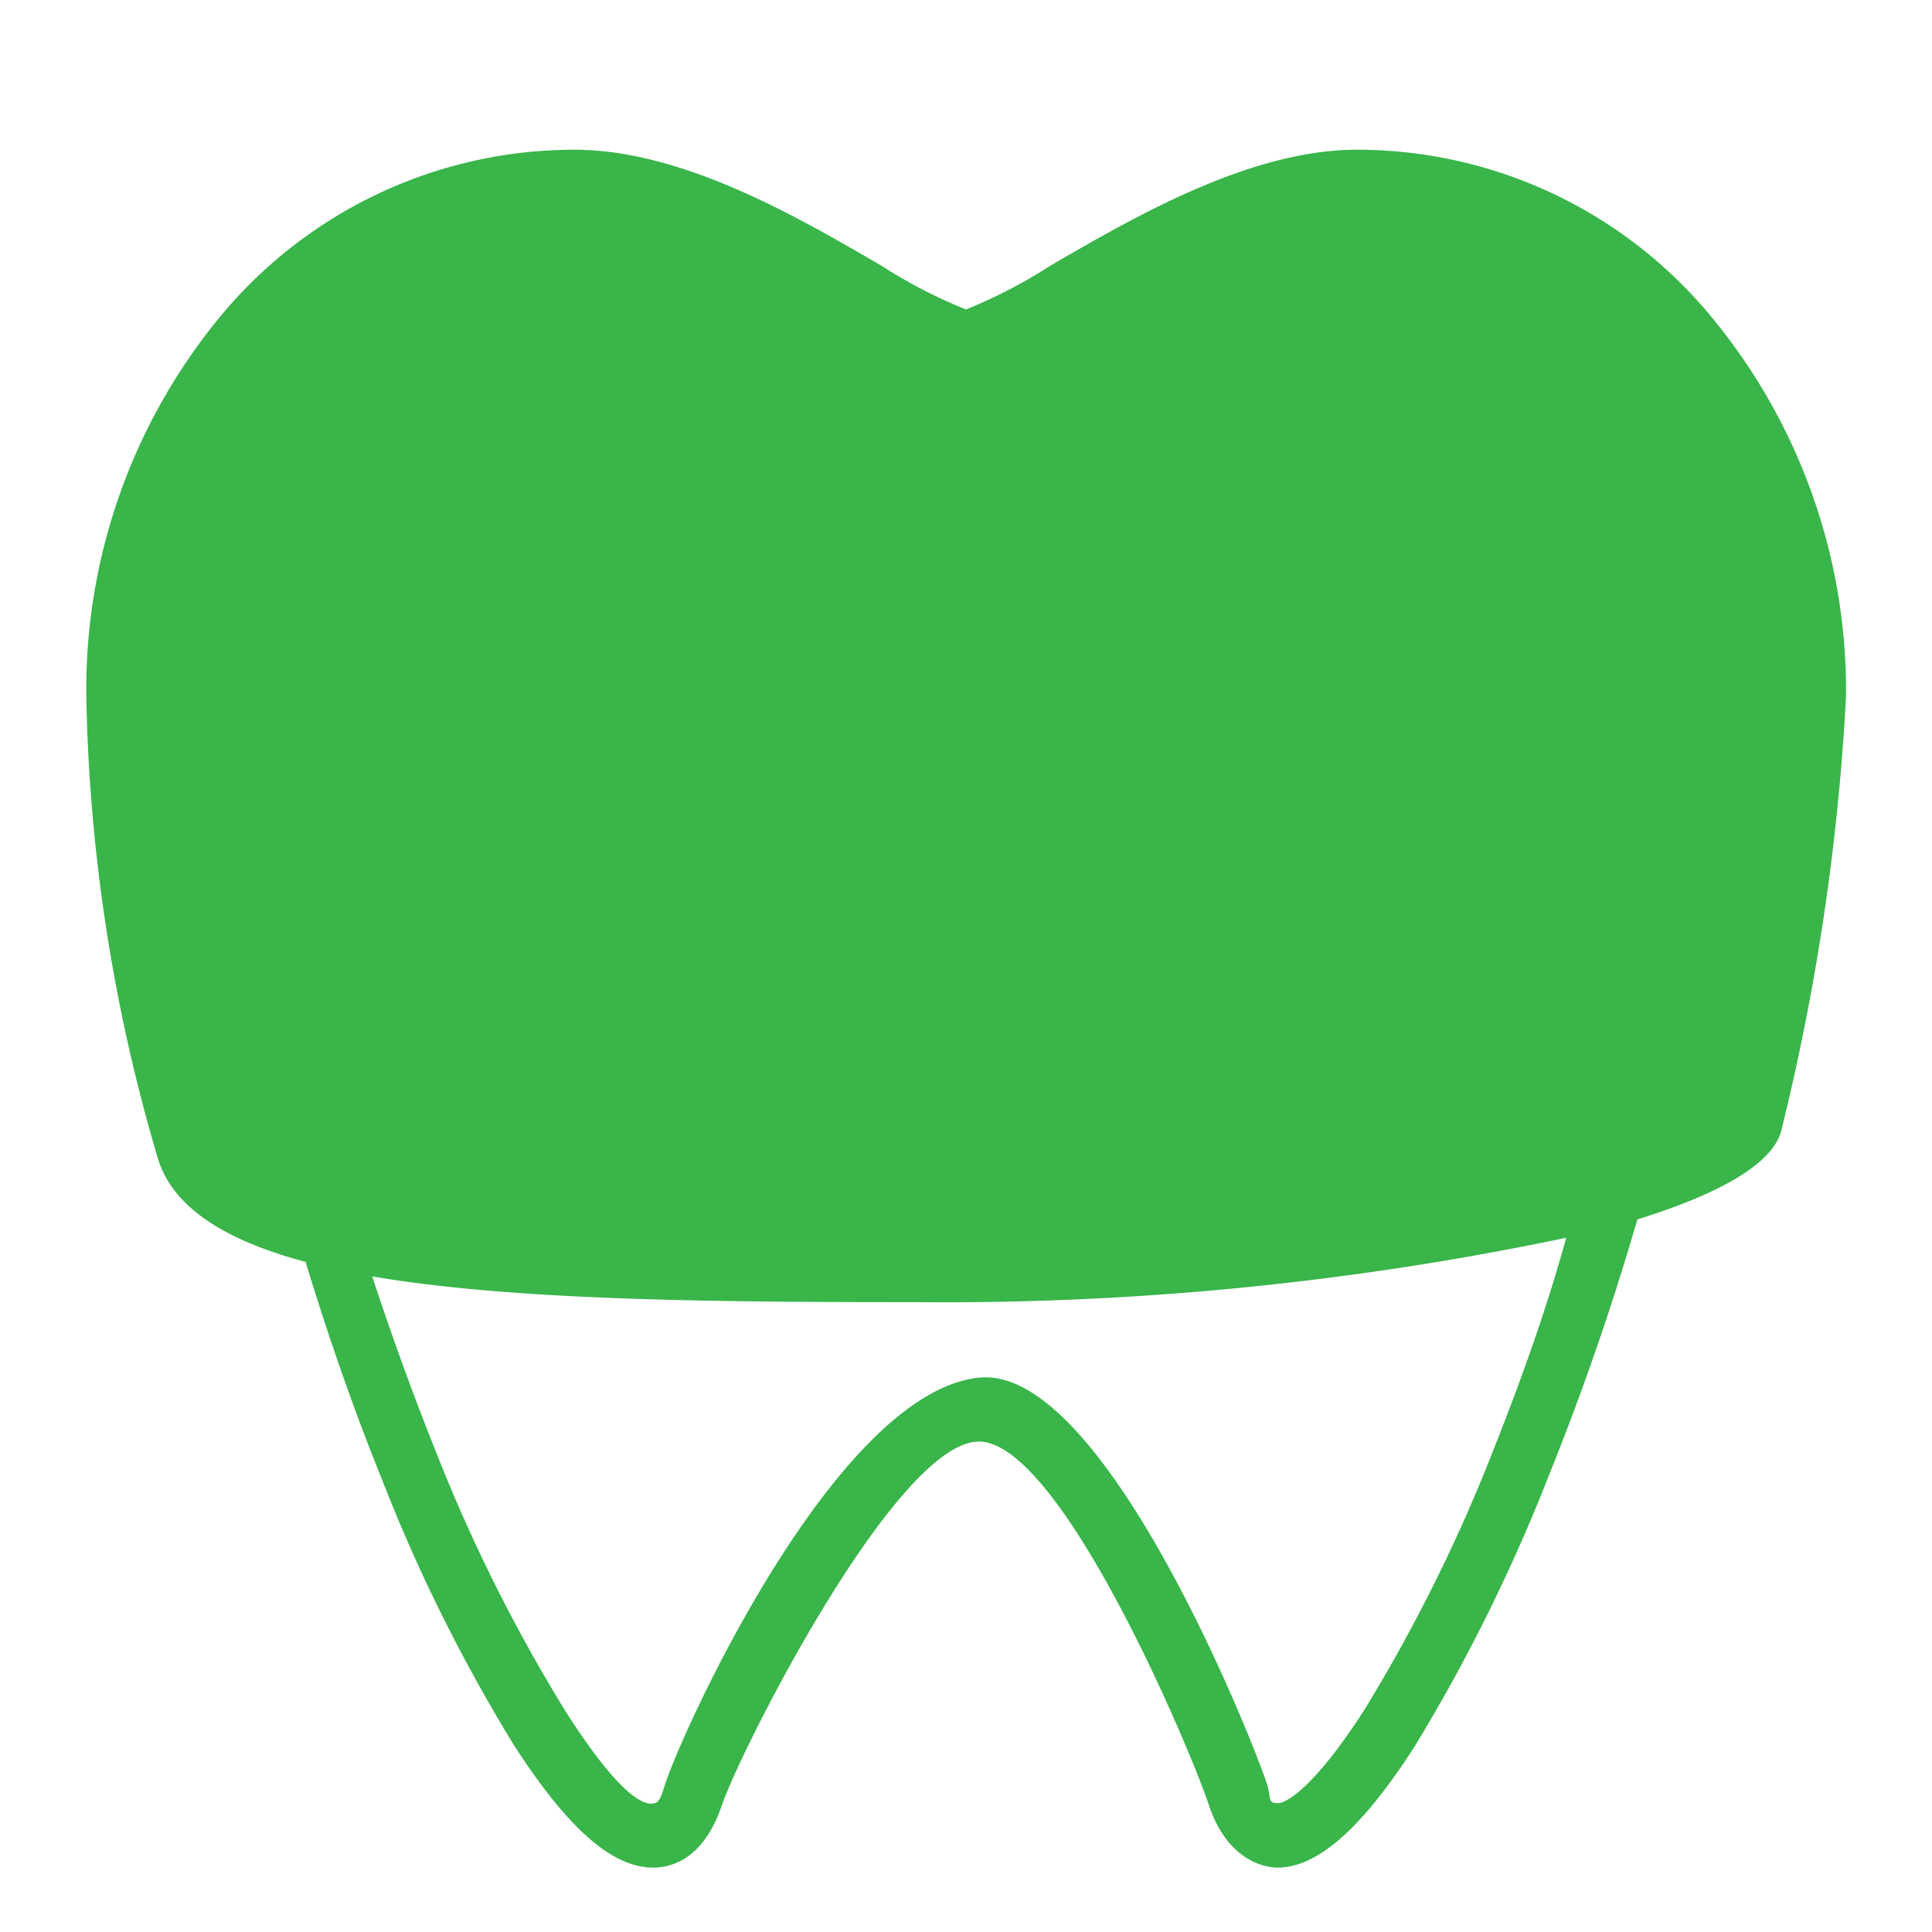 <svg xmlns="http://www.w3.org/2000/svg" viewBox="0 0 60 60"><defs><style>.cls-1{fill:#39b54a;}.cls-2{fill:none;}</style></defs><title>Asset 77</title><g id="Layer_2" data-name="Layer 2"><g id="Layer_1-2" data-name="Layer 1"><path class="cls-1" d="M53.14,9.83a14.26,14.26,0,0,0-11-5.18c-3.32,0-6.9,2.08-9.52,3.6A15.51,15.51,0,0,1,30,9.61a15.51,15.51,0,0,1-2.63-1.36c-2.61-1.52-6.18-3.6-9.53-3.6a14.26,14.26,0,0,0-11,5.18A18.2,18.2,0,0,0,2.68,21.61,53.8,53.8,0,0,0,4.91,36c.48,1.53,2.12,2.53,4.58,3.19.68,2.23,1.46,4.5,2.37,6.75A51.46,51.46,0,0,0,16,54.26C17.64,56.78,19,58,20.29,58c.55,0,1.56-.25,2.13-1.94s5.44-11.34,8-11.29,6.59,9.67,7.12,11.28S39.14,58,39.68,58c1.24,0,2.64-1.24,4.27-3.79a53.94,53.94,0,0,0,4.16-8.41,83.08,83.08,0,0,0,2.74-7.93c2.58-.8,4.25-1.75,4.48-2.8a71.76,71.76,0,0,0,2-13.44A18.2,18.2,0,0,0,53.14,9.83ZM46.39,45a50.91,50.91,0,0,1-4,8.07C40.93,55.36,40,56,39.68,56s-.2-.18-.33-.59c-.51-1.54-5.07-12.94-8.89-12.63-4.47.37-9.28,11-9.8,12.62-.12.35-.16.58-.37.61s-.9,0-2.73-2.87a50.89,50.89,0,0,1-4-8c-.73-1.82-1.4-3.67-2-5.5,4.34.74,10.36.8,17,.8a93.92,93.92,0,0,0,20.08-2C48.05,40.58,47.27,42.79,46.39,45Z"/><rect class="cls-2" width="60" height="60"/></g></g></svg>